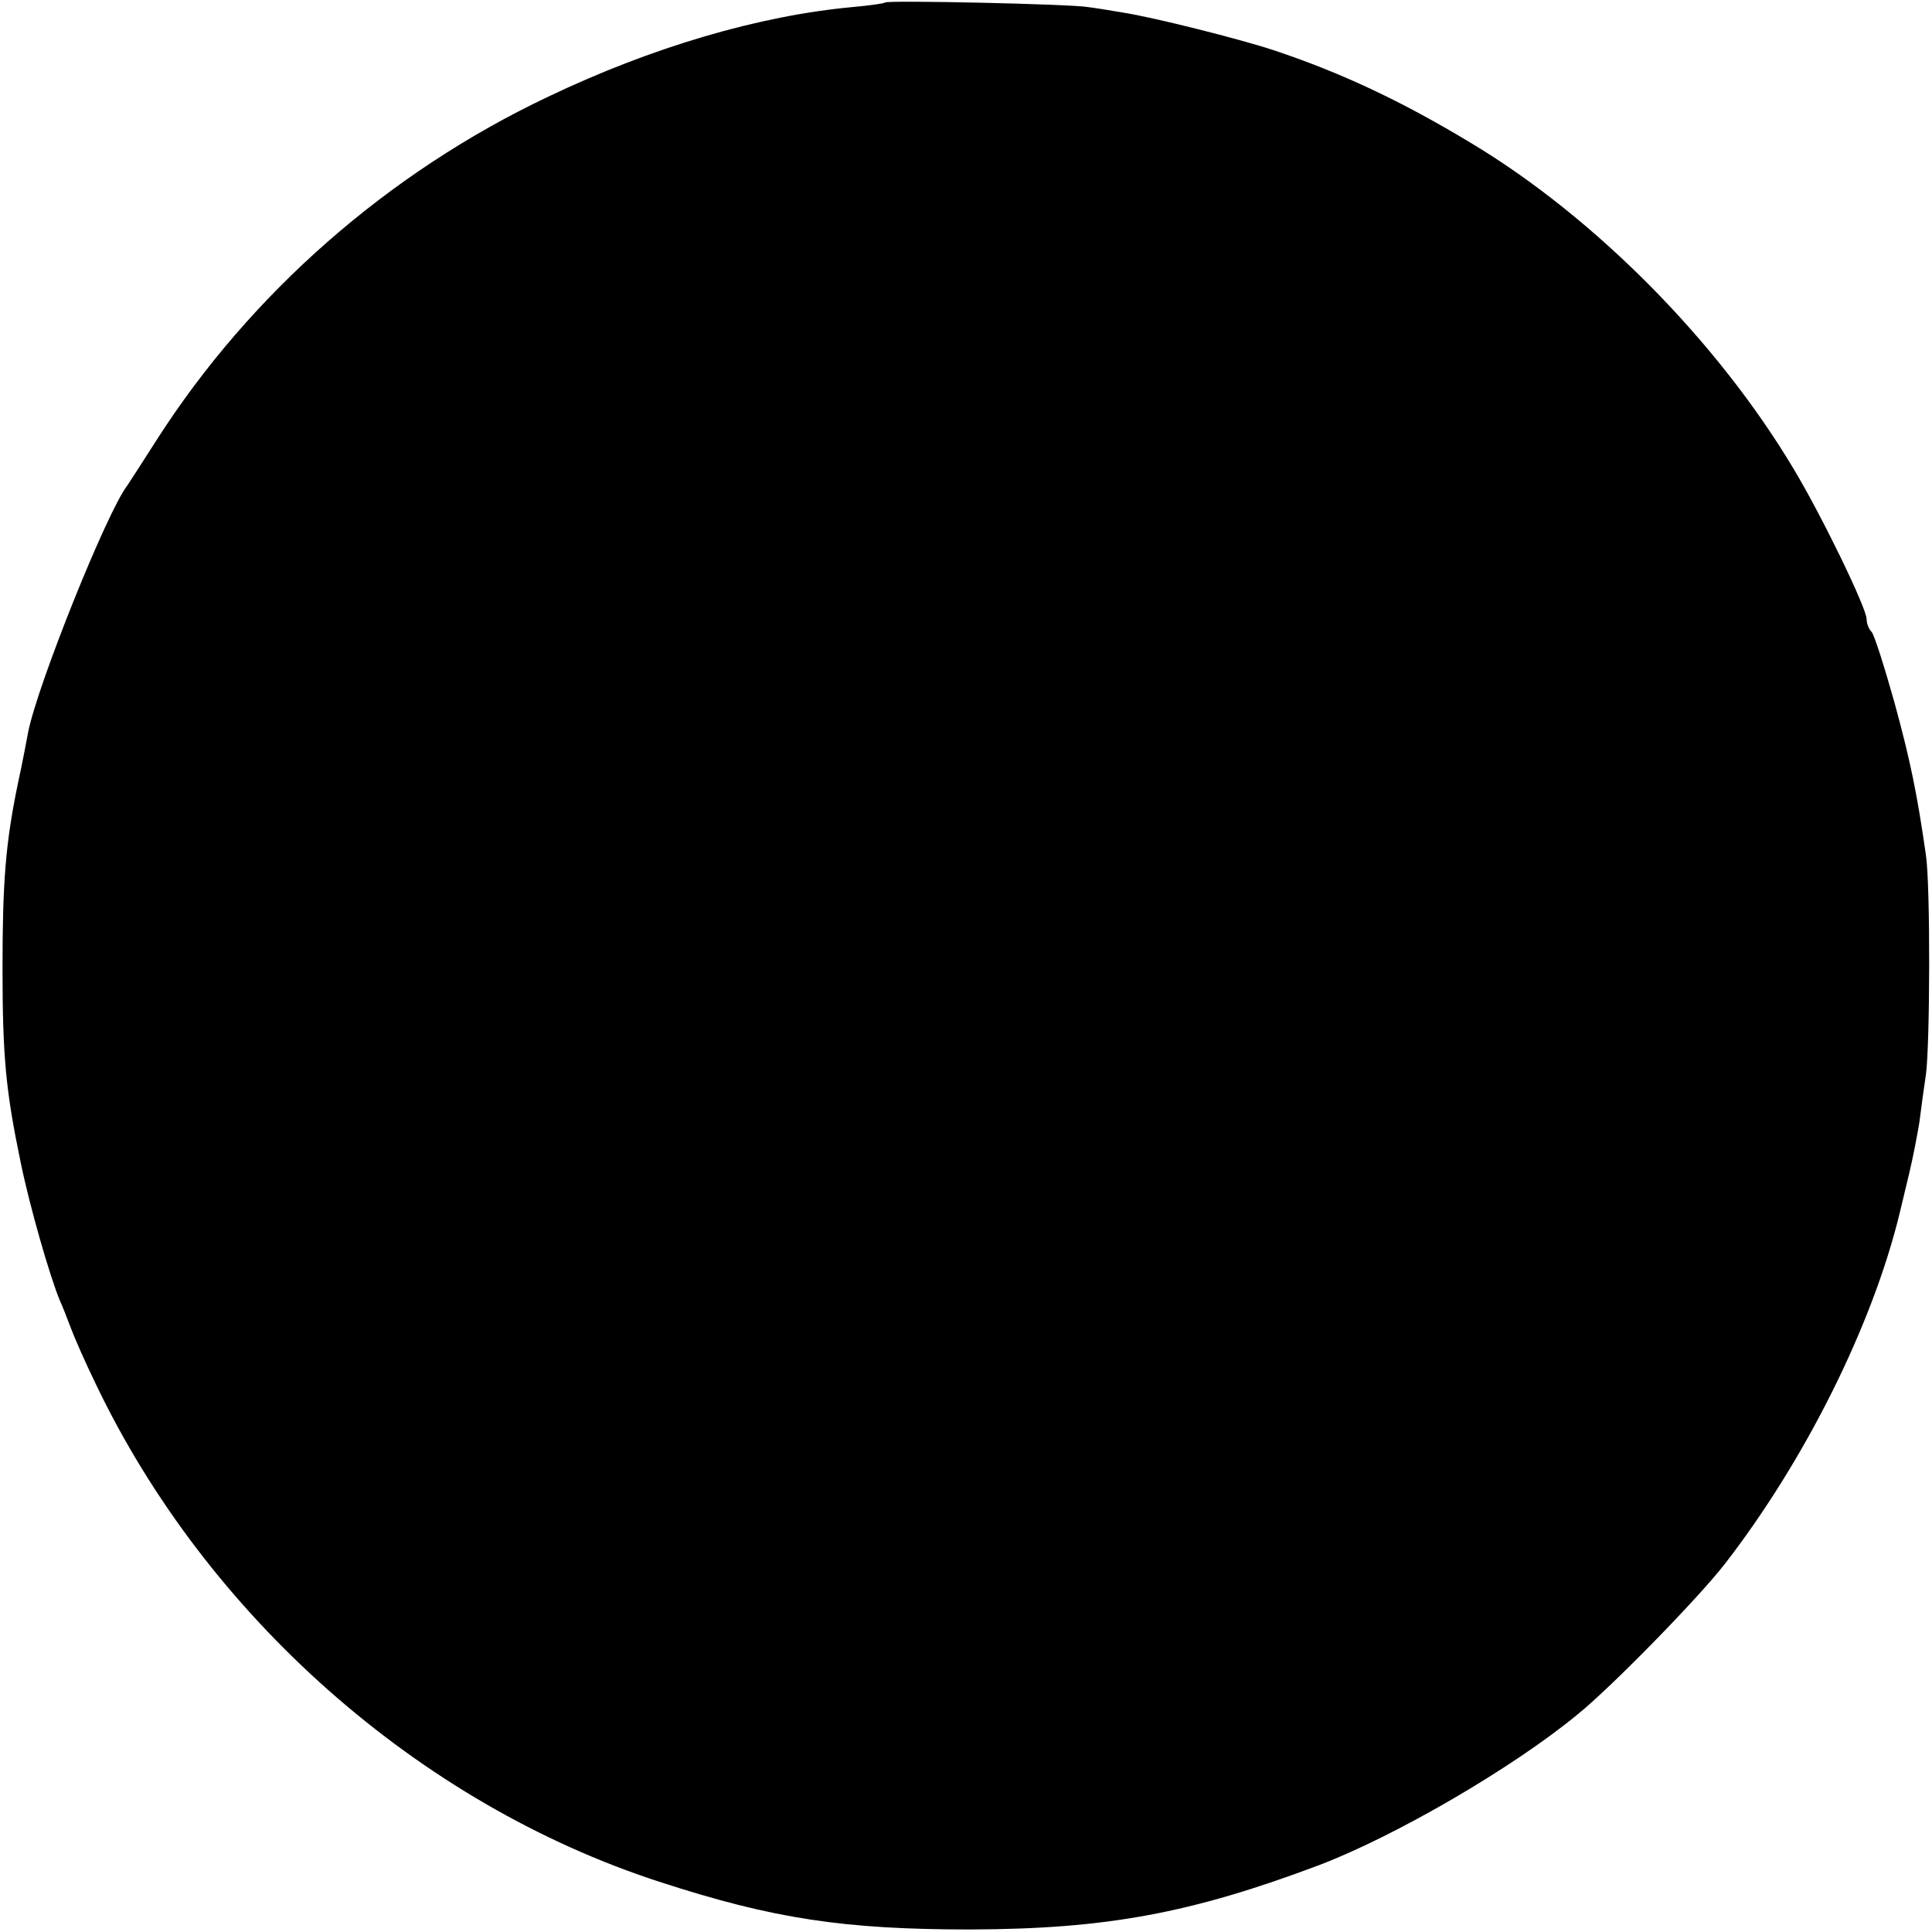 <?xml version="1.0" standalone="no"?>
<!DOCTYPE svg PUBLIC "-//W3C//DTD SVG 20010904//EN"
 "http://www.w3.org/TR/2001/REC-SVG-20010904/DTD/svg10.dtd">
<svg version="1.0" xmlns="http://www.w3.org/2000/svg"
 width="384pt" height="384pt" viewBox="0 0 384 384"
 preserveAspectRatio="xMidYMid meet">
<g transform="translate(0,384) scale(0.1,-0.1)"
fill="#000000" stroke="none">
<path d="M1759 3835 c-2 -2 -31 -6 -64 -9 -186 -17 -400 -80 -605 -178 -319
-151 -593 -392 -779 -683 -28 -44 -54 -84 -58 -90 -41 -53 -179 -398 -197
-490 -3 -16 -12 -64 -21 -105 -24 -117 -30 -193 -30 -365 0 -178 7 -245 36
-385 18 -88 58 -227 78 -275 5 -11 15 -36 22 -55 7 -19 29 -69 49 -110 221
-463 643 -835 1120 -990 227 -74 368 -95 620 -95 269 1 437 32 692 128 150 57
383 192 513 299 67 54 238 229 292 298 160 206 295 476 349 700 2 8 10 42 18
75 8 33 17 80 21 105 3 25 9 68 13 95 8 60 9 372 0 435 -17 118 -30 185 -63
305 -20 71 -40 134 -45 139 -6 6 -10 17 -10 26 -1 23 -88 203 -145 298 -151
253 -394 499 -640 647 -139 84 -260 141 -396 186 -67 22 -238 65 -297 74 -23
4 -54 9 -70 11 -34 6 -399 14 -403 9z"/>
</g>
</svg>
